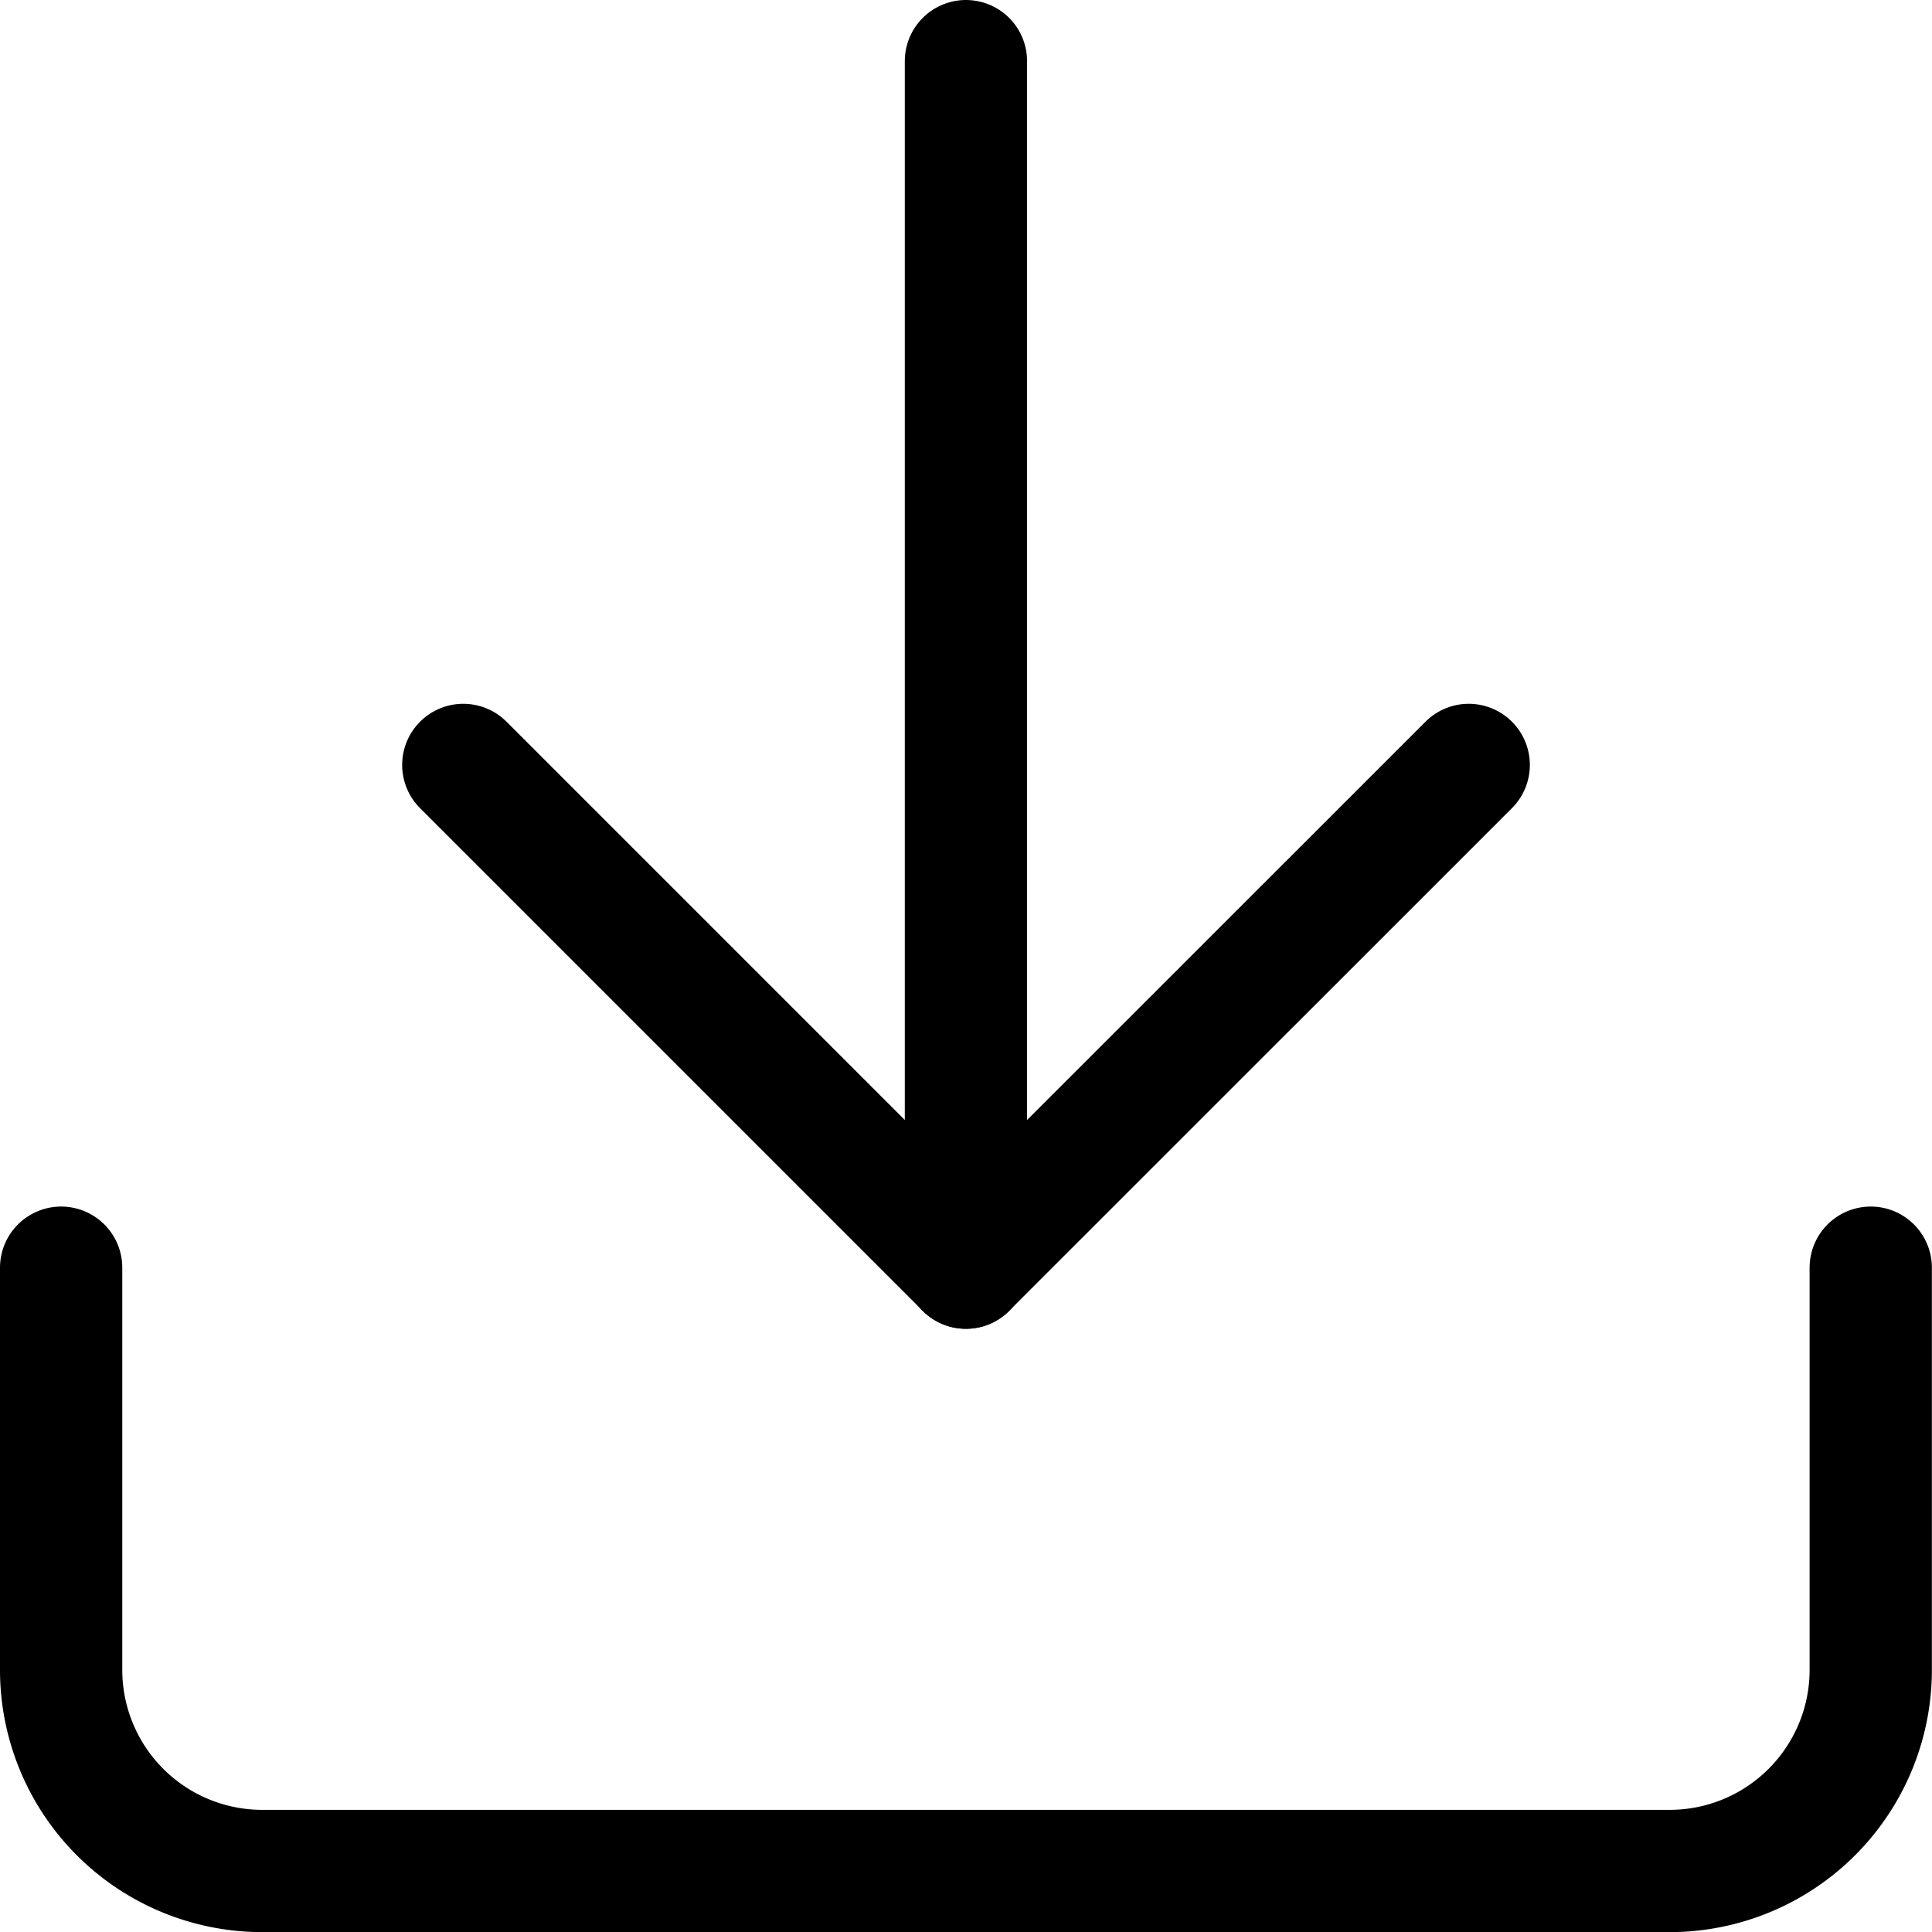 <svg xmlns="http://www.w3.org/2000/svg" width="15.801" height="15.801" viewBox="0 0 15.801 15.801">
  <g id="Group_2006" data-name="Group 2006" transform="translate(-1272.301 -794.599)">
    <path id="Path_13230" data-name="Path 13230" d="M10.5,15l4.111,4.111L18.723,15" transform="translate(1265.59 785.855)" fill="none" stroke="#000" stroke-linecap="round" stroke-linejoin="round" stroke-width="1"/>
    <g id="Group_2005" data-name="Group 2005">
      <path id="Path_13229" data-name="Path 13229" d="M19.3,22.5v3.289a1.645,1.645,0,0,1-1.645,1.645H6.145A1.645,1.645,0,0,1,4.5,25.789V22.5" transform="translate(1268.301 782.467)" fill="none" stroke="#000" stroke-linecap="round" stroke-linejoin="round" stroke-width="1"/>
      <path id="Path_13231" data-name="Path 13231" d="M18,14.368V4.5" transform="translate(1262.201 790.599)" fill="none" stroke="#000" stroke-linecap="round" stroke-linejoin="round" stroke-width="1"/>
    </g>
  </g>
</svg>
